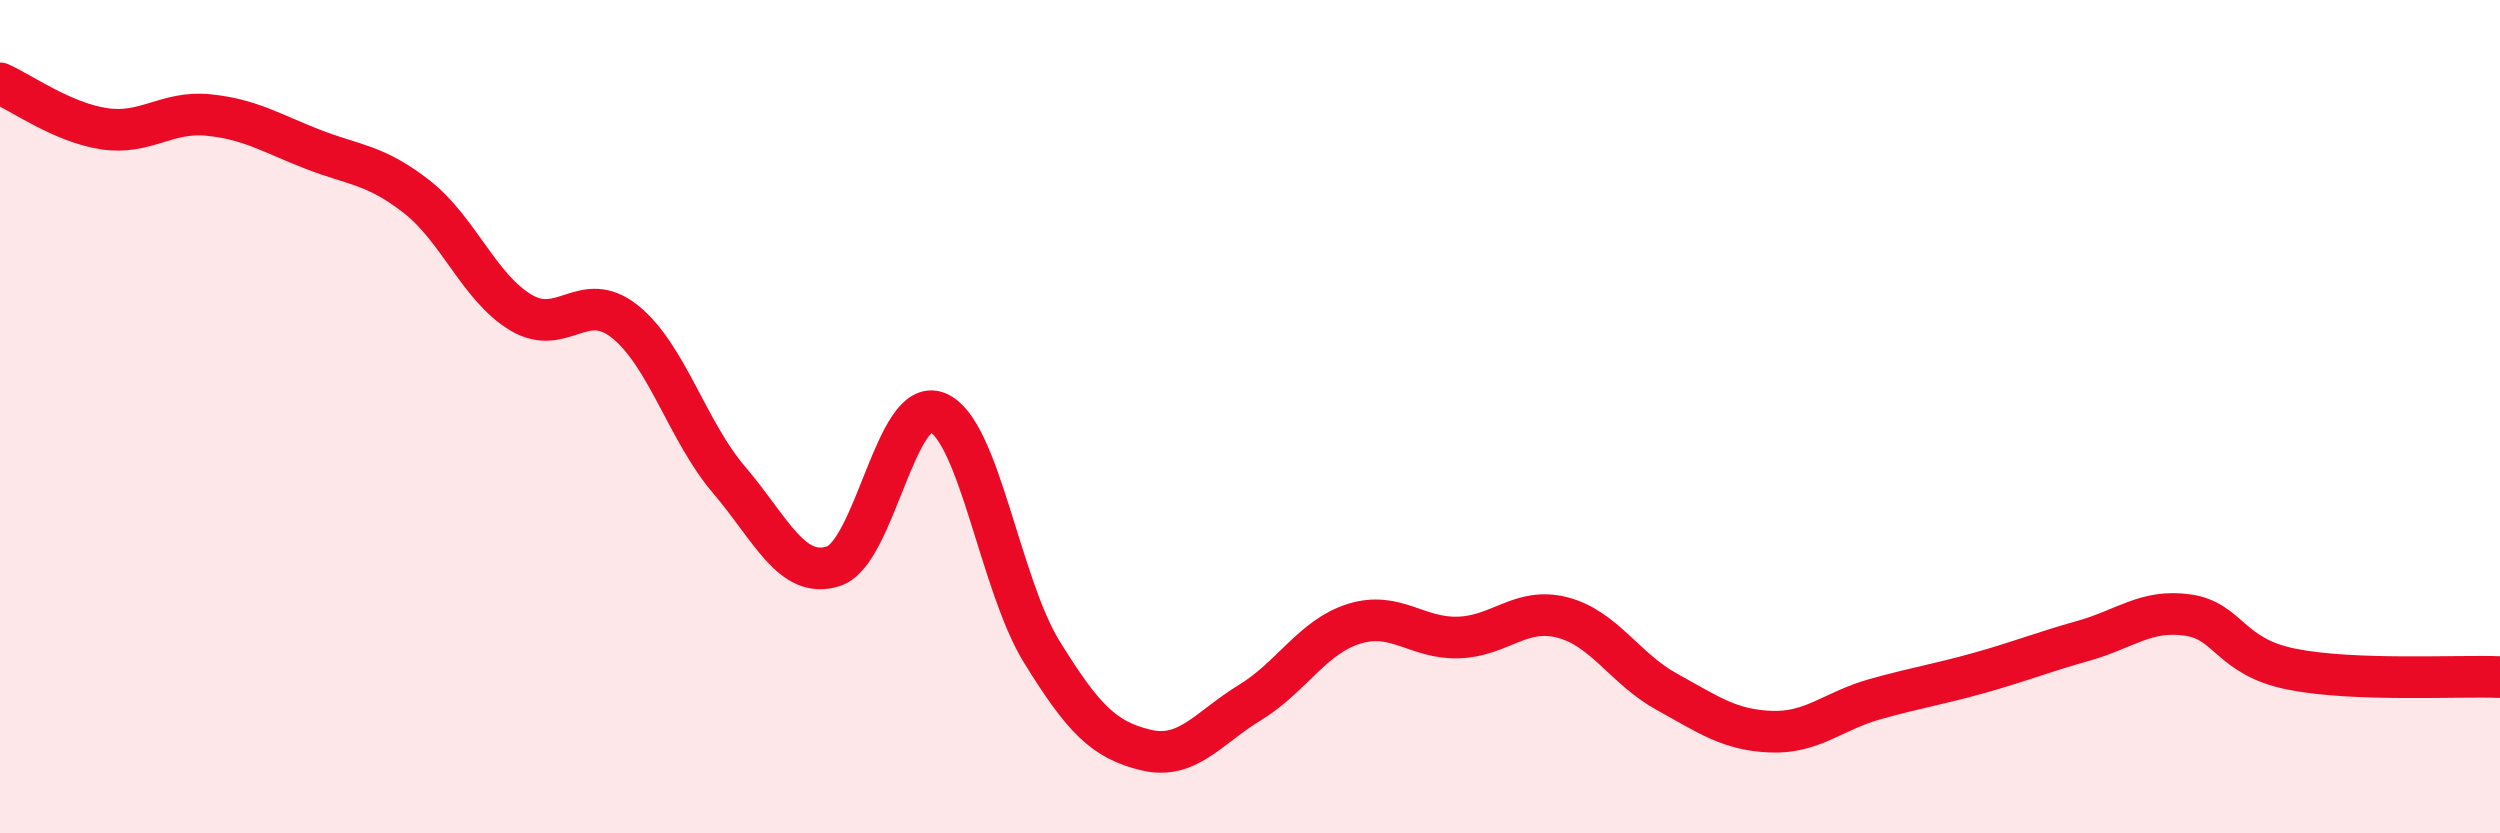 
    <svg width="60" height="20" viewBox="0 0 60 20" xmlns="http://www.w3.org/2000/svg">
      <path
        d="M 0,2 C 0.5,2.22 1.5,2.94 2.5,3.09 C 3.5,3.24 4,2.66 5,2.76 C 6,2.86 6.5,3.19 7.5,3.58 C 8.5,3.97 9,3.94 10,4.72 C 11,5.5 11.5,6.9 12.5,7.5 C 13.5,8.1 14,6.92 15,7.72 C 16,8.52 16.5,10.35 17.5,11.52 C 18.5,12.69 19,13.91 20,13.59 C 21,13.27 21.5,9.49 22.5,9.9 C 23.5,10.31 24,14.02 25,15.64 C 26,17.26 26.5,17.76 27.5,18 C 28.5,18.24 29,17.47 30,16.86 C 31,16.25 31.5,15.28 32.5,14.97 C 33.5,14.66 34,15.33 35,15.3 C 36,15.27 36.5,14.56 37.5,14.82 C 38.5,15.08 39,16.05 40,16.6 C 41,17.15 41.5,17.52 42.5,17.56 C 43.5,17.6 44,17.06 45,16.78 C 46,16.5 46.5,16.43 47.5,16.15 C 48.5,15.87 49,15.66 50,15.38 C 51,15.1 51.5,14.62 52.5,14.76 C 53.5,14.9 53.5,15.76 55,16.06 C 56.5,16.36 59,16.21 60,16.25L60 20L0 20Z"
        fill="#EB0A25"
        opacity="0.1"
        stroke-linecap="round"
        stroke-linejoin="round"
      />
      <path
        d="M 0,2 C 0.5,2.22 1.5,2.94 2.5,3.09 C 3.5,3.24 4,2.66 5,2.76 C 6,2.86 6.5,3.19 7.5,3.58 C 8.5,3.97 9,3.94 10,4.72 C 11,5.5 11.5,6.9 12.5,7.5 C 13.5,8.1 14,6.92 15,7.72 C 16,8.52 16.5,10.35 17.5,11.52 C 18.5,12.69 19,13.91 20,13.59 C 21,13.27 21.5,9.49 22.5,9.9 C 23.5,10.31 24,14.02 25,15.64 C 26,17.26 26.5,17.76 27.5,18 C 28.5,18.24 29,17.47 30,16.86 C 31,16.25 31.5,15.28 32.5,14.97 C 33.5,14.66 34,15.33 35,15.3 C 36,15.27 36.5,14.56 37.5,14.82 C 38.5,15.08 39,16.05 40,16.6 C 41,17.15 41.5,17.52 42.5,17.56 C 43.5,17.6 44,17.06 45,16.78 C 46,16.5 46.5,16.43 47.5,16.15 C 48.5,15.87 49,15.66 50,15.38 C 51,15.1 51.5,14.62 52.5,14.76 C 53.5,14.9 53.5,15.76 55,16.06 C 56.5,16.36 59,16.21 60,16.25"
        stroke="#EB0A25"
        stroke-width="1"
        fill="none"
        stroke-linecap="round"
        stroke-linejoin="round"
      />
    </svg>
  